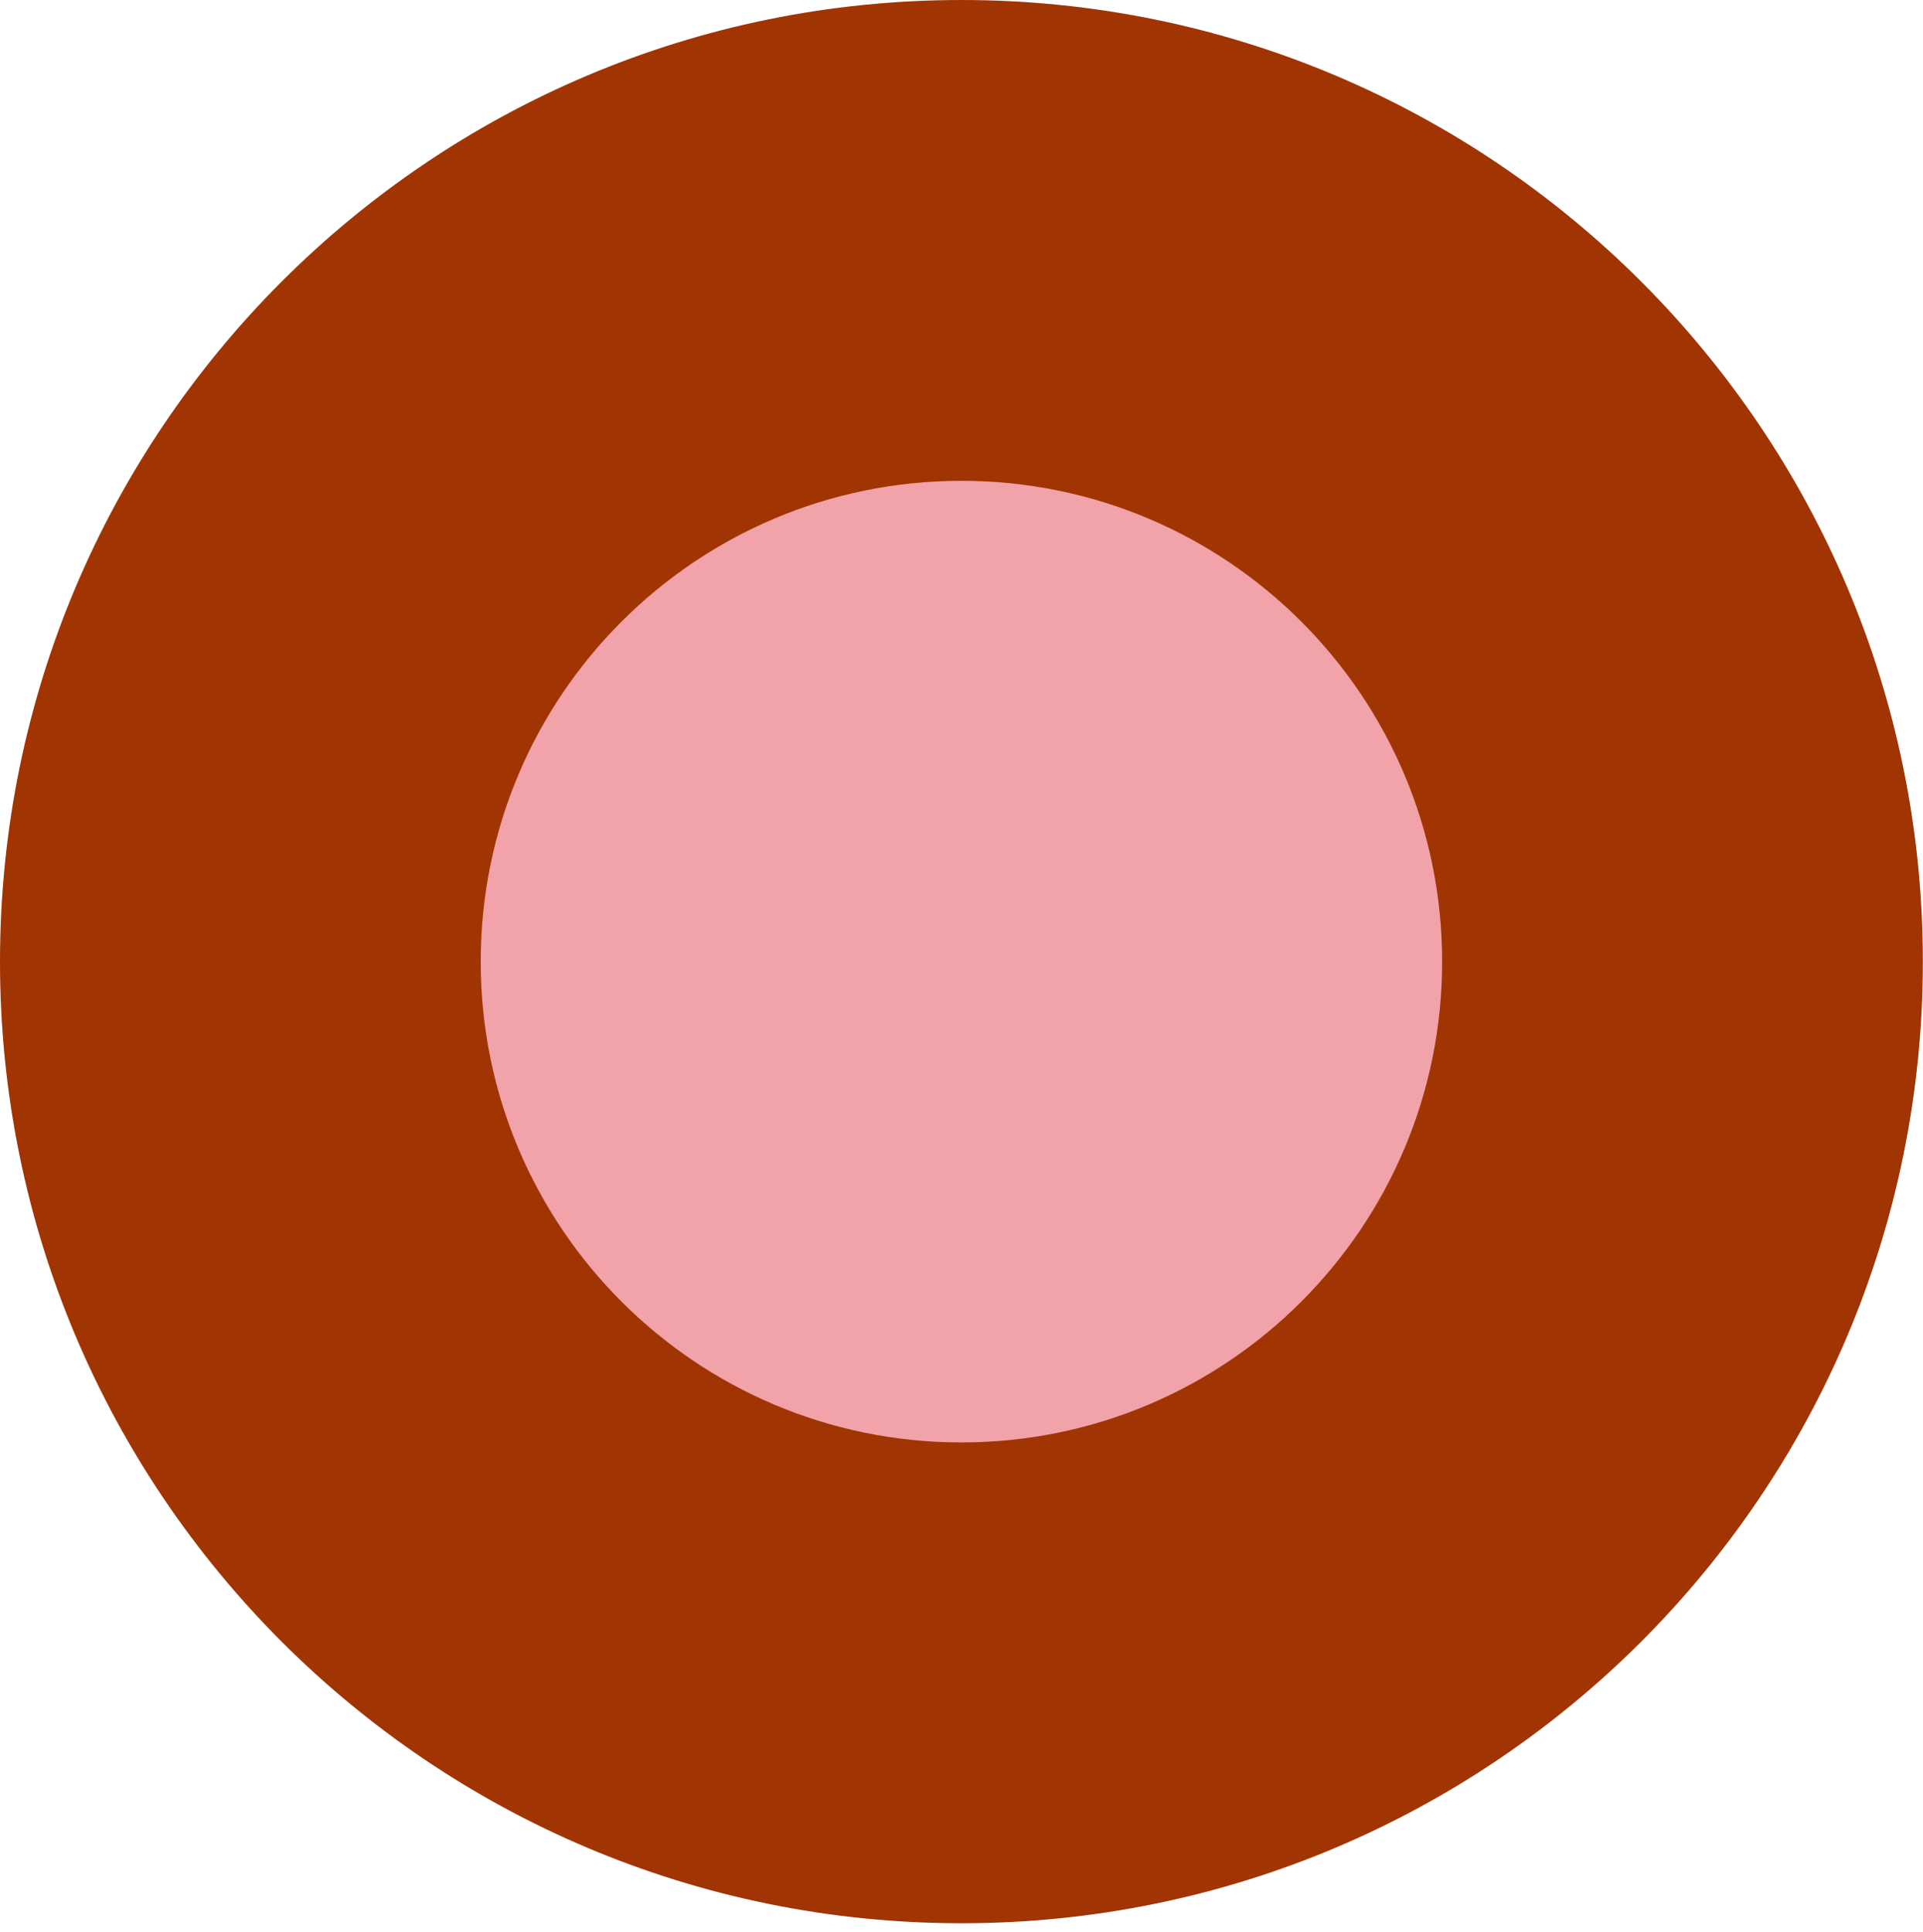<?xml version="1.0" encoding="UTF-8"?> <svg xmlns="http://www.w3.org/2000/svg" width="215" height="216" viewBox="0 0 215 216" fill="none"> <path d="M107.491 215.054C166.857 215.054 214.983 166.912 214.983 107.527C214.983 48.141 166.857 0 107.491 0C48.126 0 0 48.141 0 107.527C0 166.912 48.126 215.054 107.491 215.054Z" fill="#A03503"></path> <path d="M107.491 161.29C137.174 161.29 161.237 137.219 161.237 107.527C161.237 77.834 137.174 53.763 107.491 53.763C77.808 53.763 53.746 77.834 53.746 107.527C53.746 137.219 77.808 161.29 107.491 161.29Z" fill="#F2A2A9"></path> </svg> 